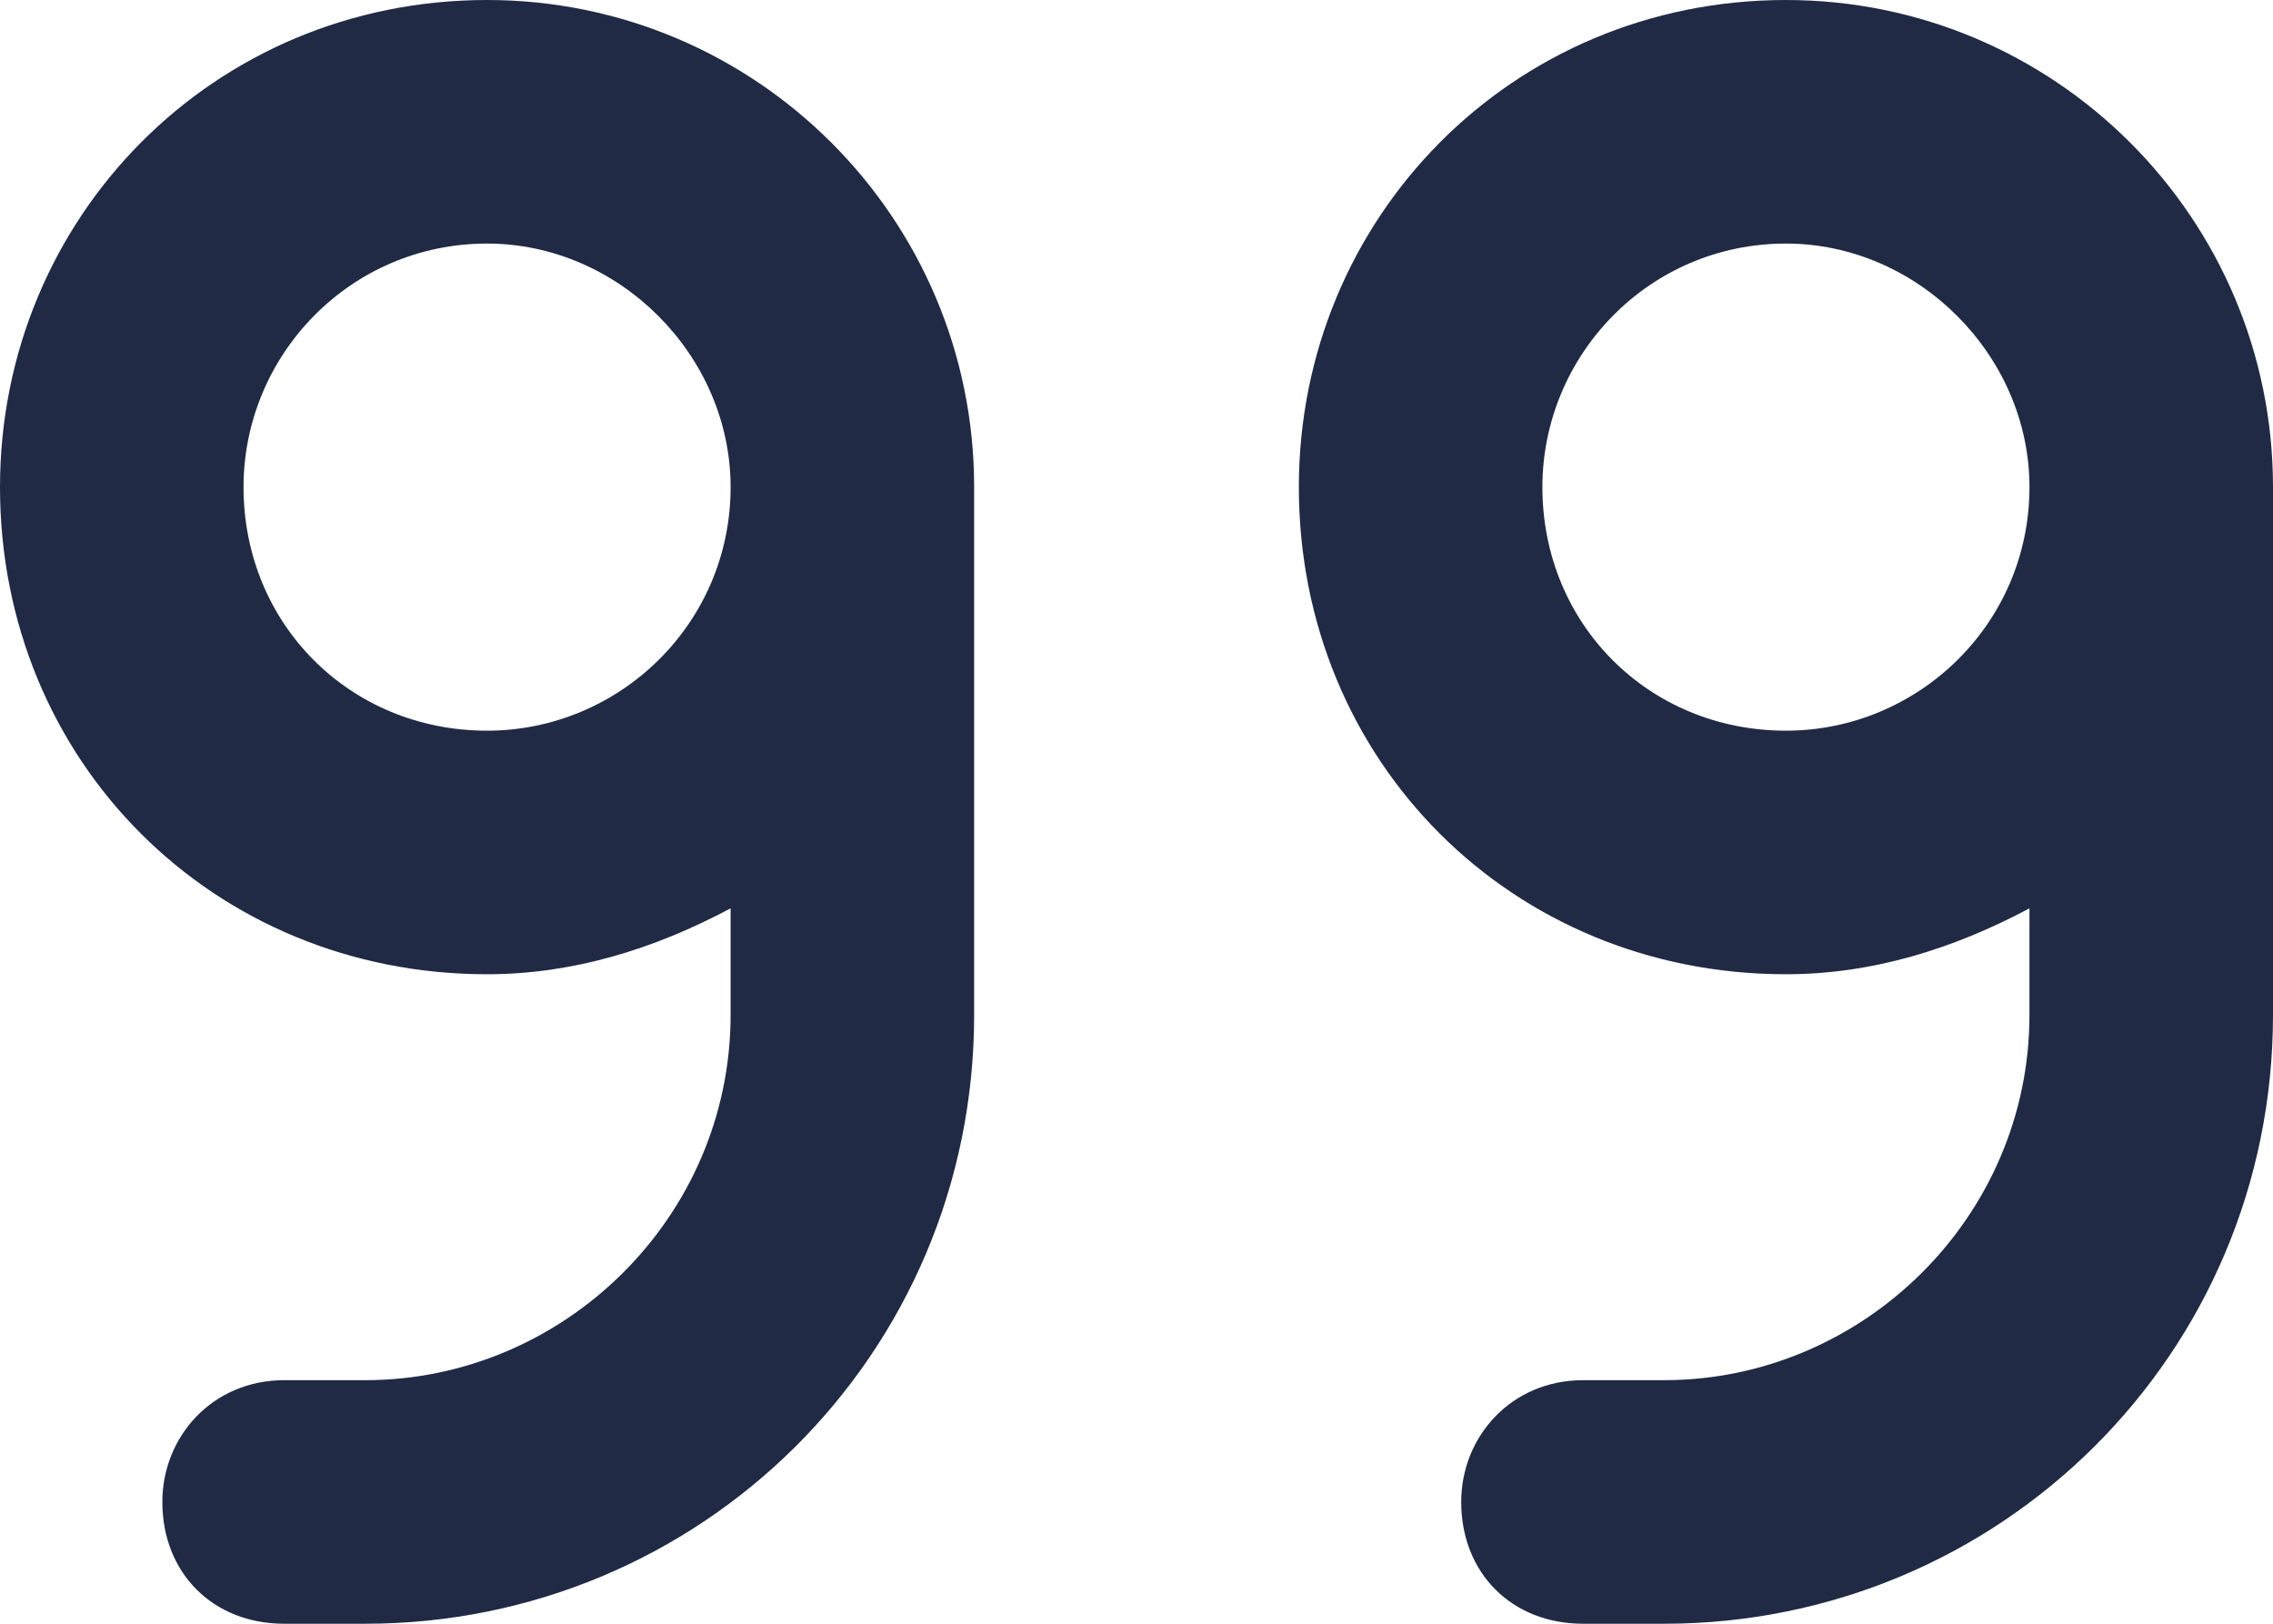 <svg width="14" height="10" viewBox="0 0 14 10" fill="none" xmlns="http://www.w3.org/2000/svg">
<path d="M11 0C12.656 0 14 1.344 14 3V6.25C14 8.344 12.312 10 10.25 10H9.75C9.312 10 9 9.688 9 9.25C9 8.844 9.312 8.5 9.75 8.5H10.25C11.469 8.5 12.5 7.5 12.5 6.25V5.594C12.031 5.844 11.531 6 11 6C9.312 6 8 4.688 8 3C8 1.344 9.312 0 11 0ZM11 4.5C11.812 4.5 12.5 3.844 12.5 3C12.5 2.188 11.812 1.5 11 1.5C10.156 1.5 9.5 2.188 9.5 3C9.5 3.844 10.156 4.5 11 4.5ZM3 0C4.656 0 6 1.344 6 3V6.25C6 8.344 4.312 10 2.25 10H1.75C1.312 10 1 9.688 1 9.25C1 8.844 1.312 8.5 1.75 8.5H2.25C3.469 8.5 4.5 7.5 4.5 6.25V5.594C4.031 5.844 3.531 6 3 6C1.312 6 0 4.688 0 3C0 1.344 1.312 0 3 0ZM3 4.5C3.812 4.5 4.5 3.844 4.5 3C4.5 2.188 3.812 1.5 3 1.5C2.156 1.5 1.5 2.188 1.5 3C1.5 3.844 2.156 4.5 3 4.5Z" fill="#202A44"/>
</svg>
